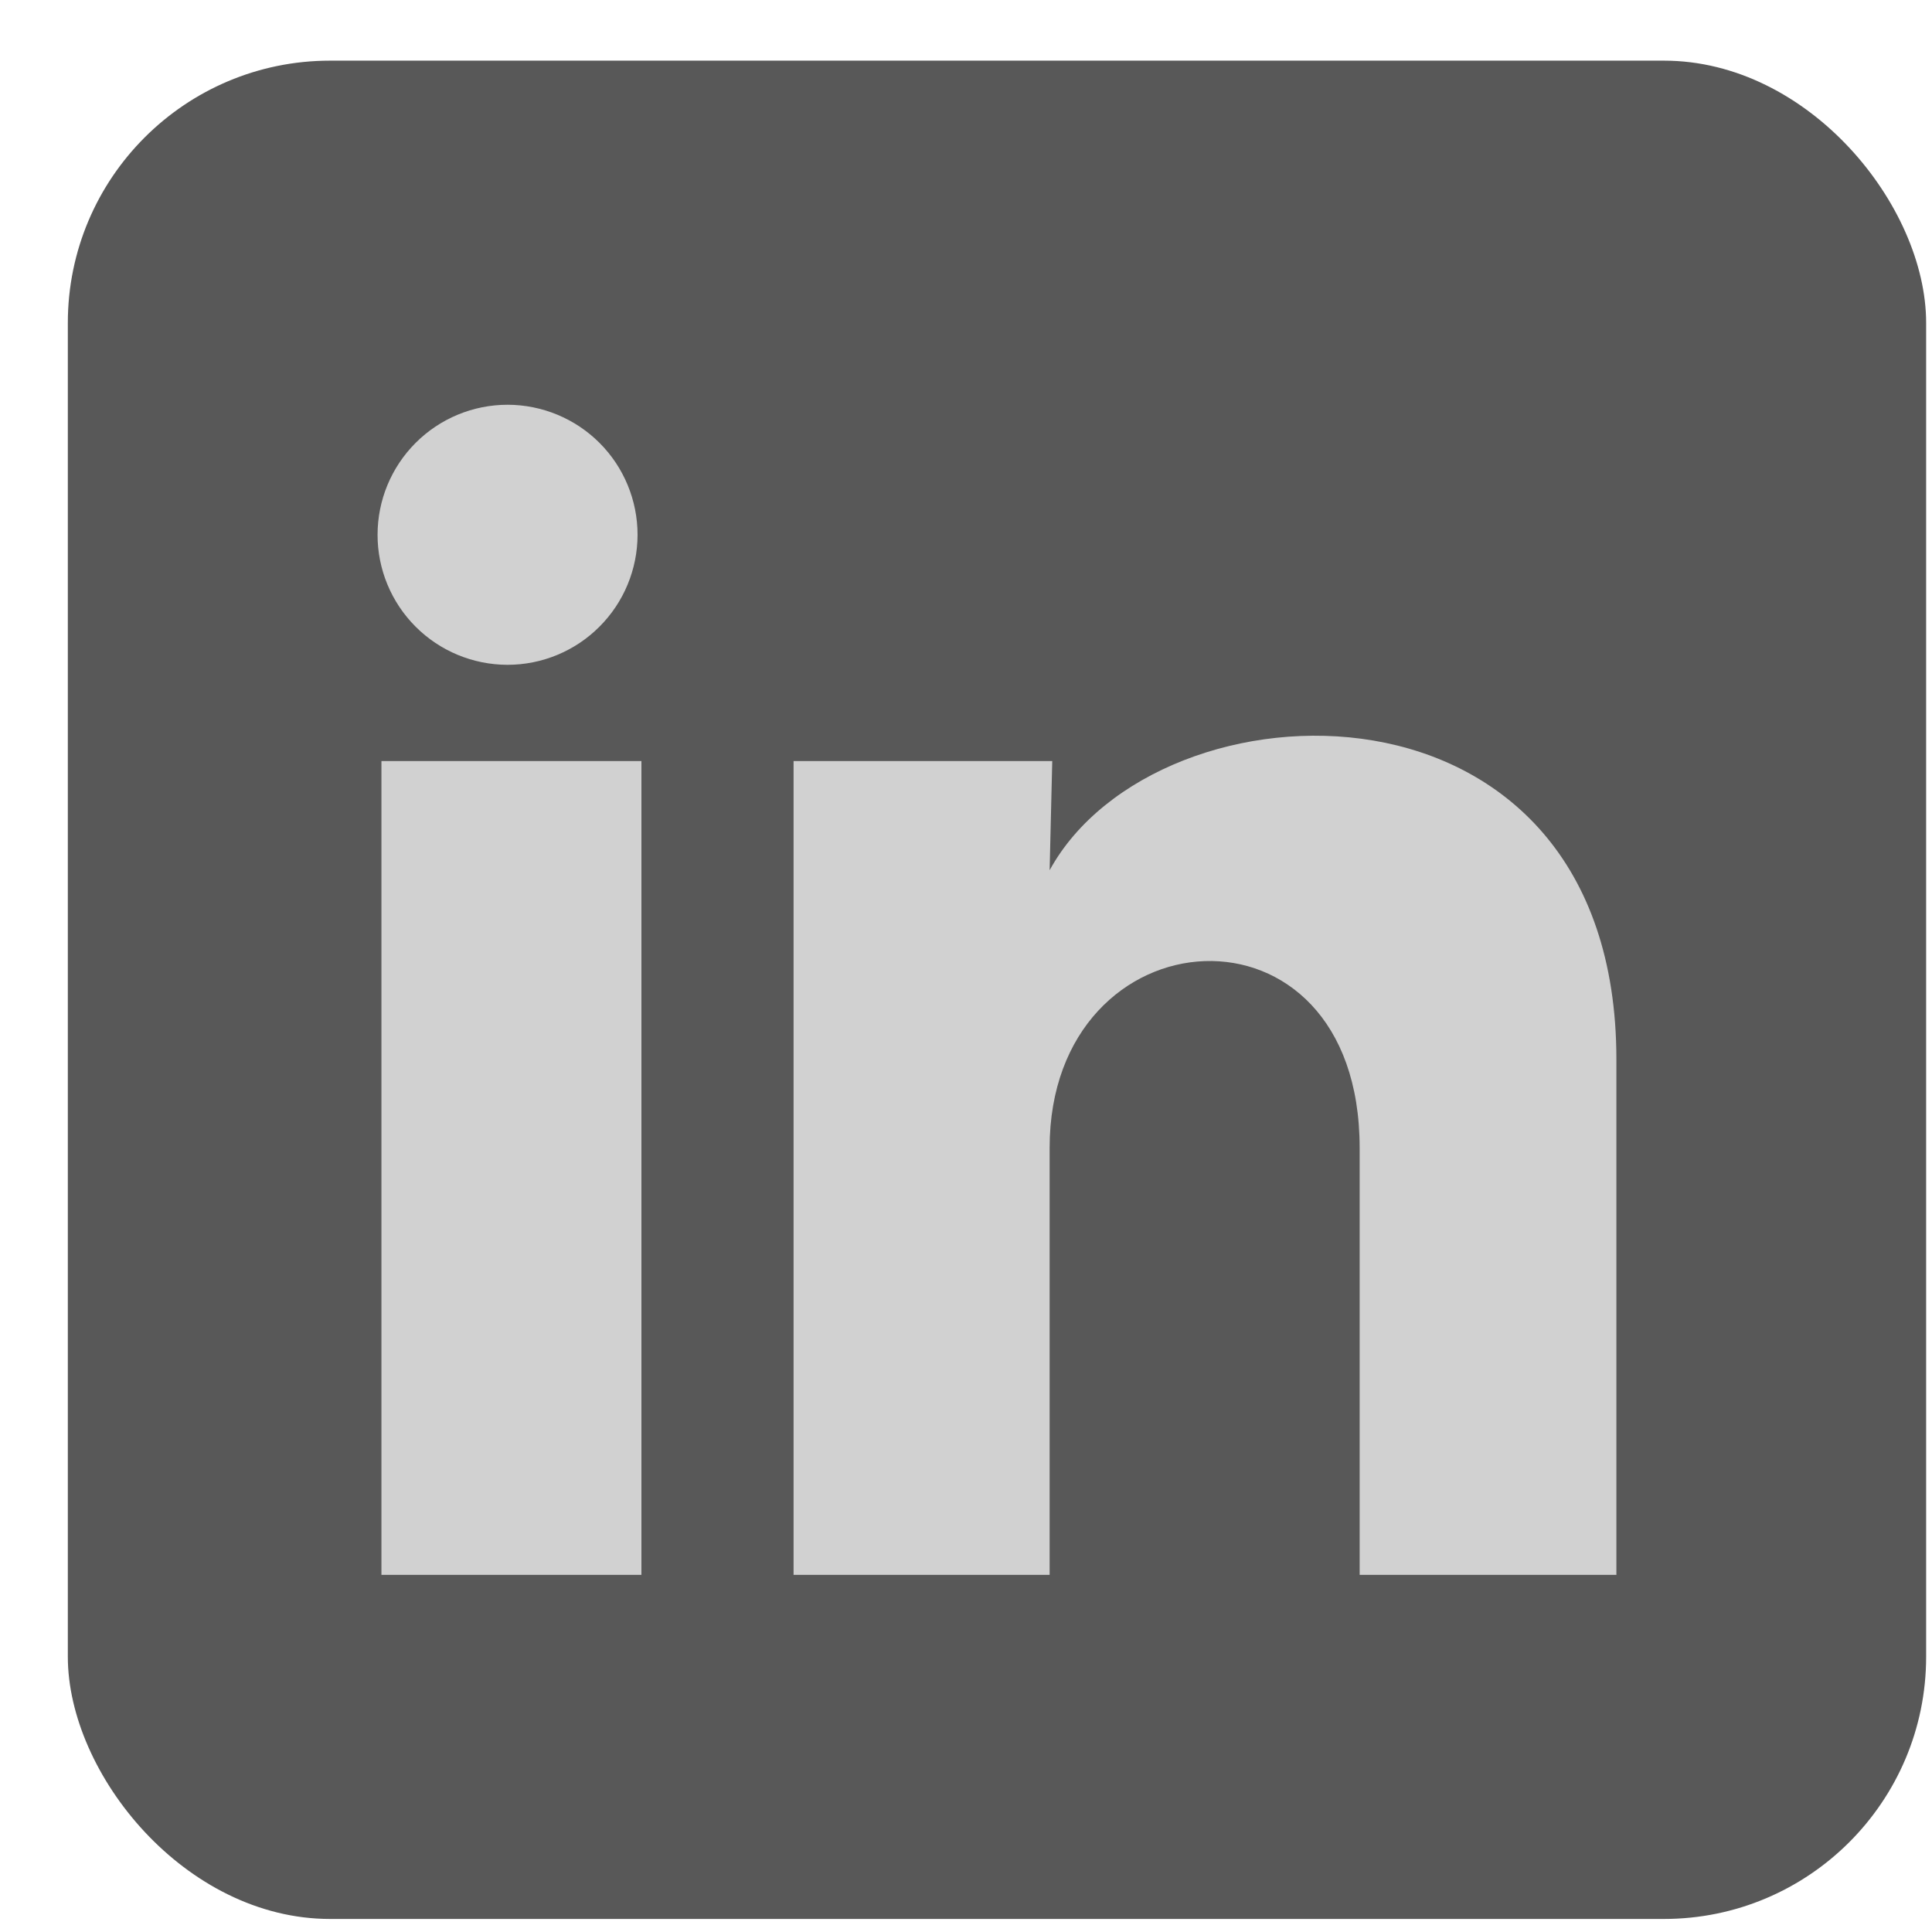 <svg width="28" height="28" viewBox="0 0 28 28" fill="none" xmlns="http://www.w3.org/2000/svg">
<rect x="0.983" y="0.879" width="26.932" height="26.932" rx="3.801" fill="#585858"/>
<path d="M9.24 7.751C9.239 8.251 9.041 8.73 8.687 9.083C8.334 9.437 7.854 9.635 7.355 9.635C6.855 9.634 6.376 9.436 6.023 9.082C5.67 8.729 5.471 8.249 5.472 7.75C5.472 7.25 5.671 6.771 6.024 6.418C6.378 6.064 6.857 5.866 7.357 5.866C7.856 5.867 8.335 6.065 8.689 6.419C9.042 6.772 9.24 7.252 9.24 7.751V7.751ZM9.296 11.03H5.528V22.824H9.296V11.03ZM15.25 11.03H11.501V22.824H15.212V16.635C15.212 13.187 19.705 12.867 19.705 16.635V22.824H23.426V15.354C23.426 9.541 16.776 9.758 15.212 12.612L15.25 11.03V11.03Z" fill="#D1D1D1"/>
</svg>

